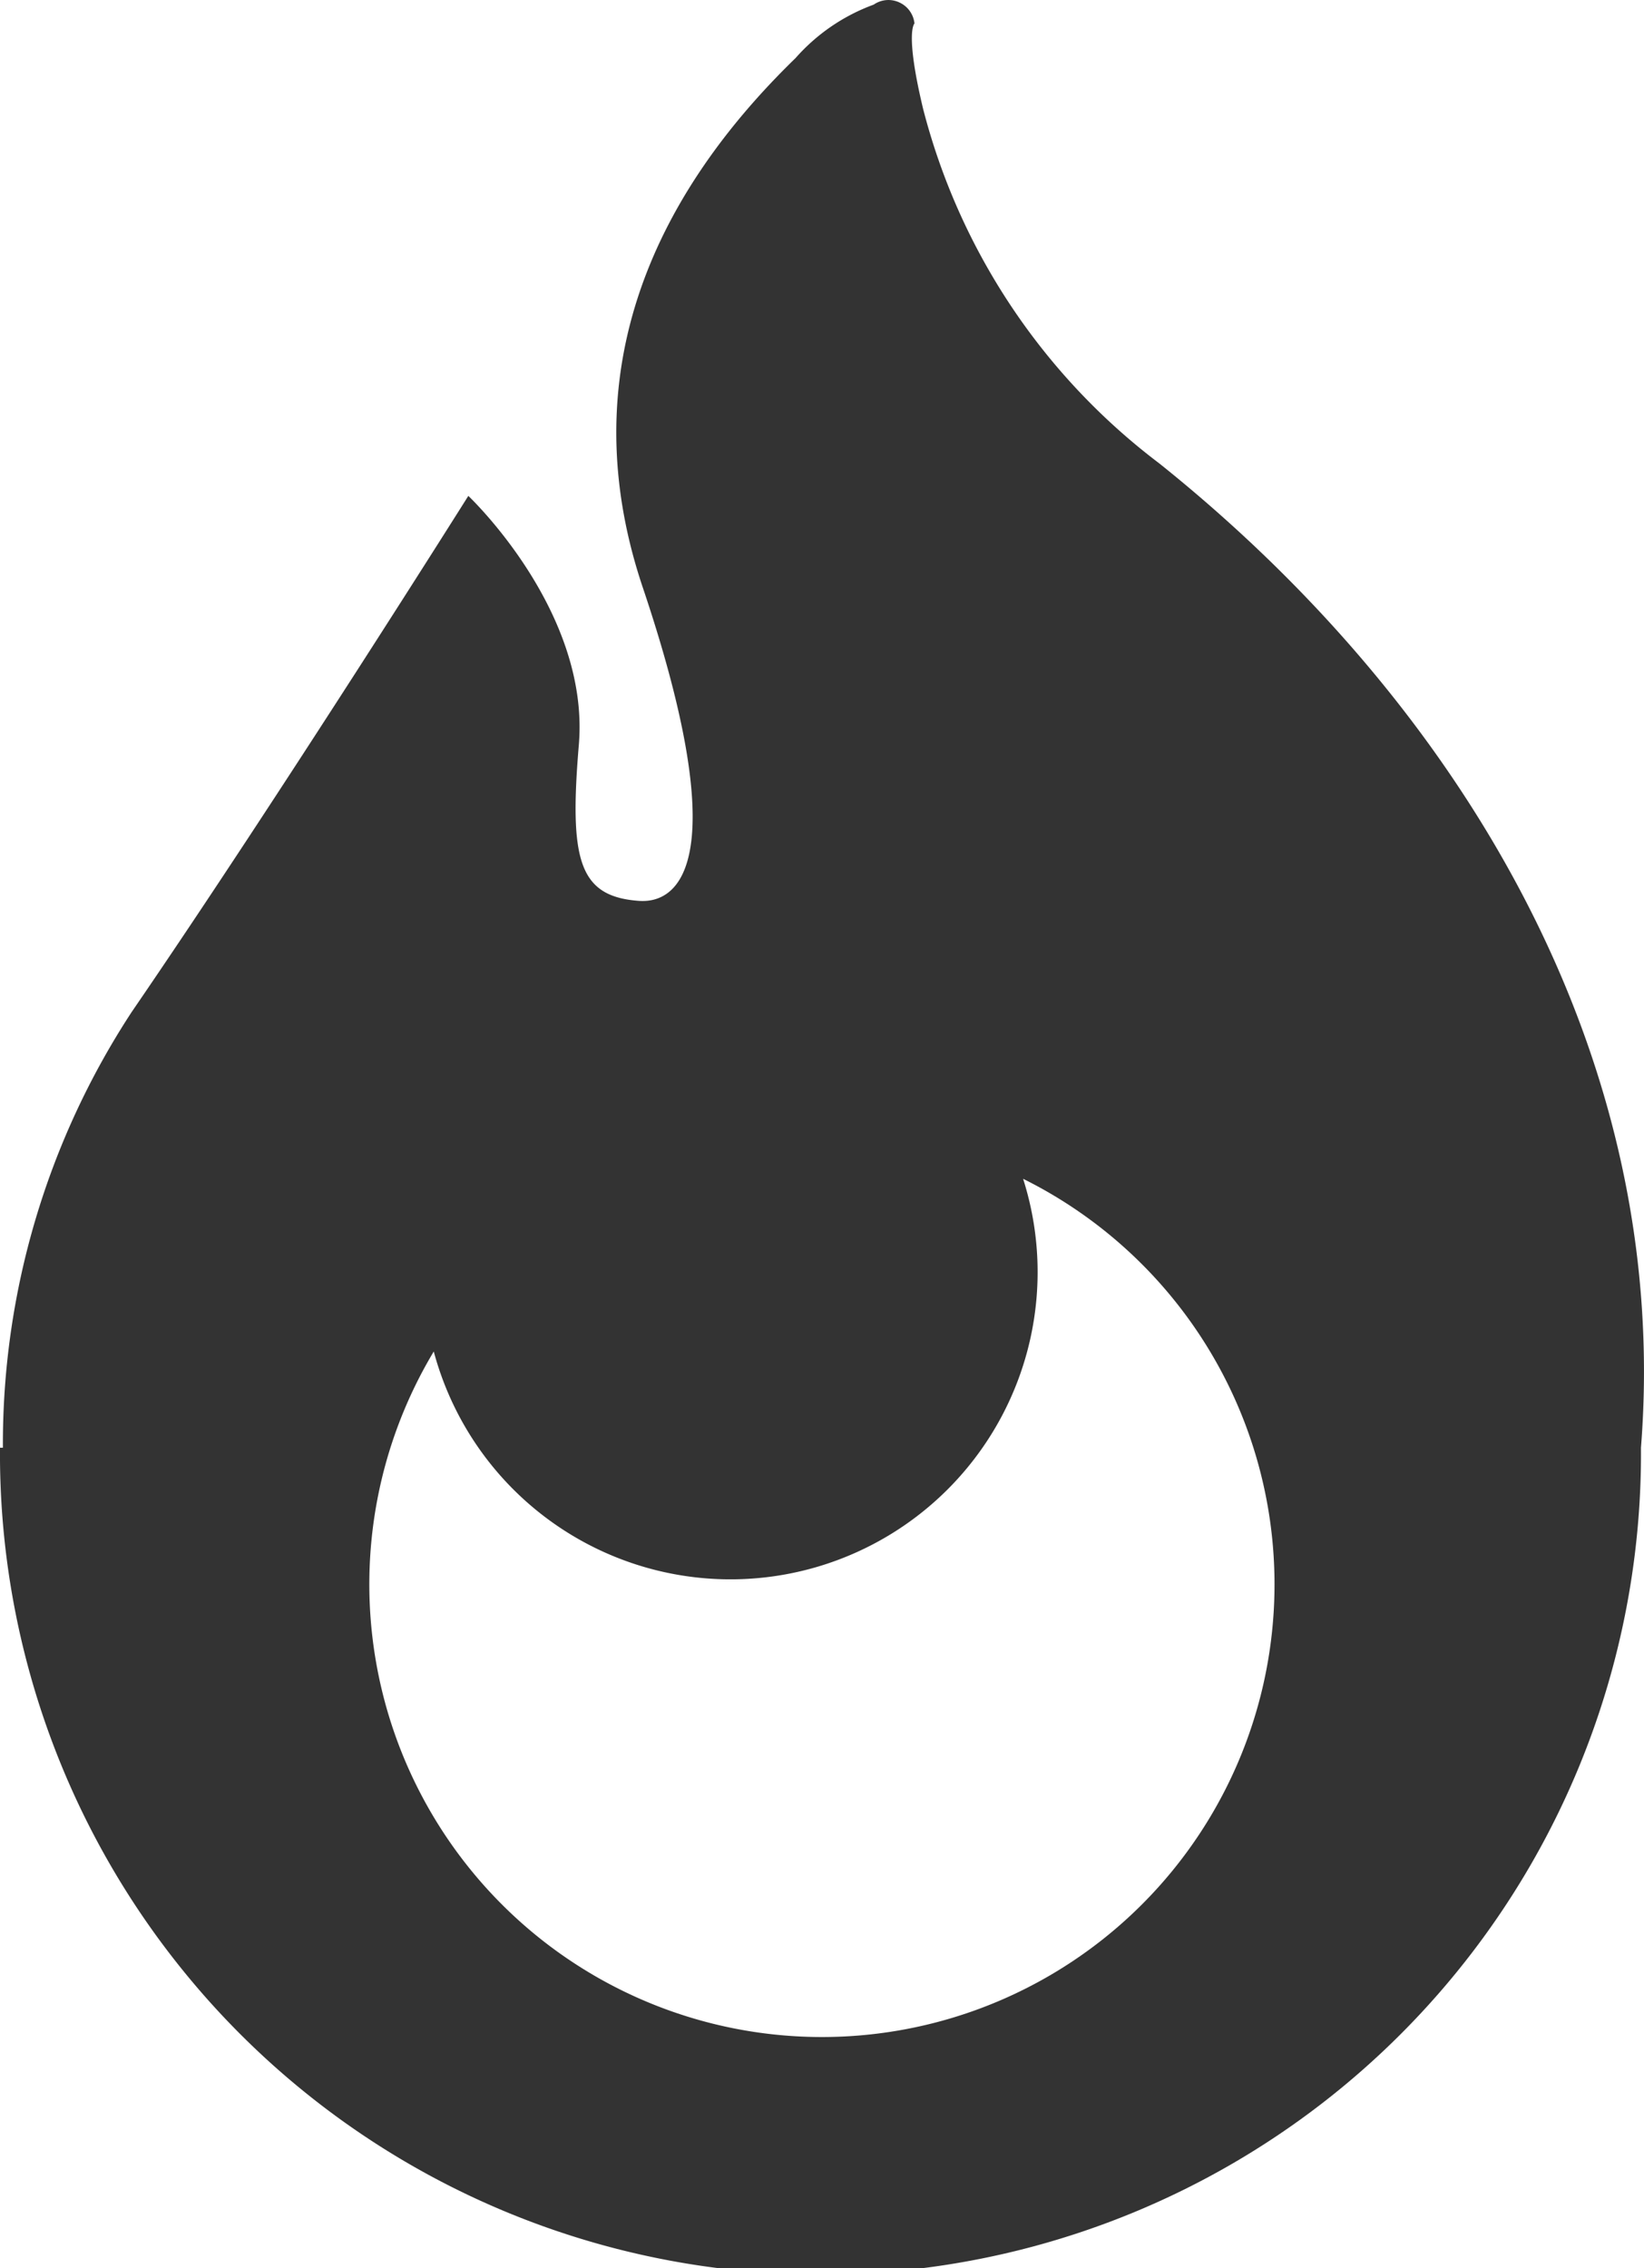 <svg xmlns="http://www.w3.org/2000/svg" width="36.248" height="50" viewBox="0 0 36.248 50"><g transform="translate(-70.41 0.002)"><path d="M95.971,10.213A14.242,14.242,0,0,1,90.764,2.4C90.356.7,90.573.516,90.573.516A.575.575,0,0,0,90.24.052.57.57,0,0,0,89.674.1a4.238,4.238,0,0,0-1.723,1.178c-2.429,2.359-5.179,6.3-3.366,11.677,1.942,5.774.916,6.982-.1,6.9-1.32-.1-1.524-.914-1.312-3.444.246-2.957-2.437-5.482-2.437-5.482S76.567,17.557,73.317,22.3a17.37,17.37,0,0,0-2.843,9.61H70.41a18.091,18.091,0,1,0,36.181,0C107.278,23.23,102.566,15.488,95.971,10.213ZM88.533,44.9a9.979,9.979,0,0,1-8.559-15.111,6.772,6.772,0,1,0,12.994-3.807A9.979,9.979,0,0,1,88.533,44.9Z" fill="#333"/></g></svg>